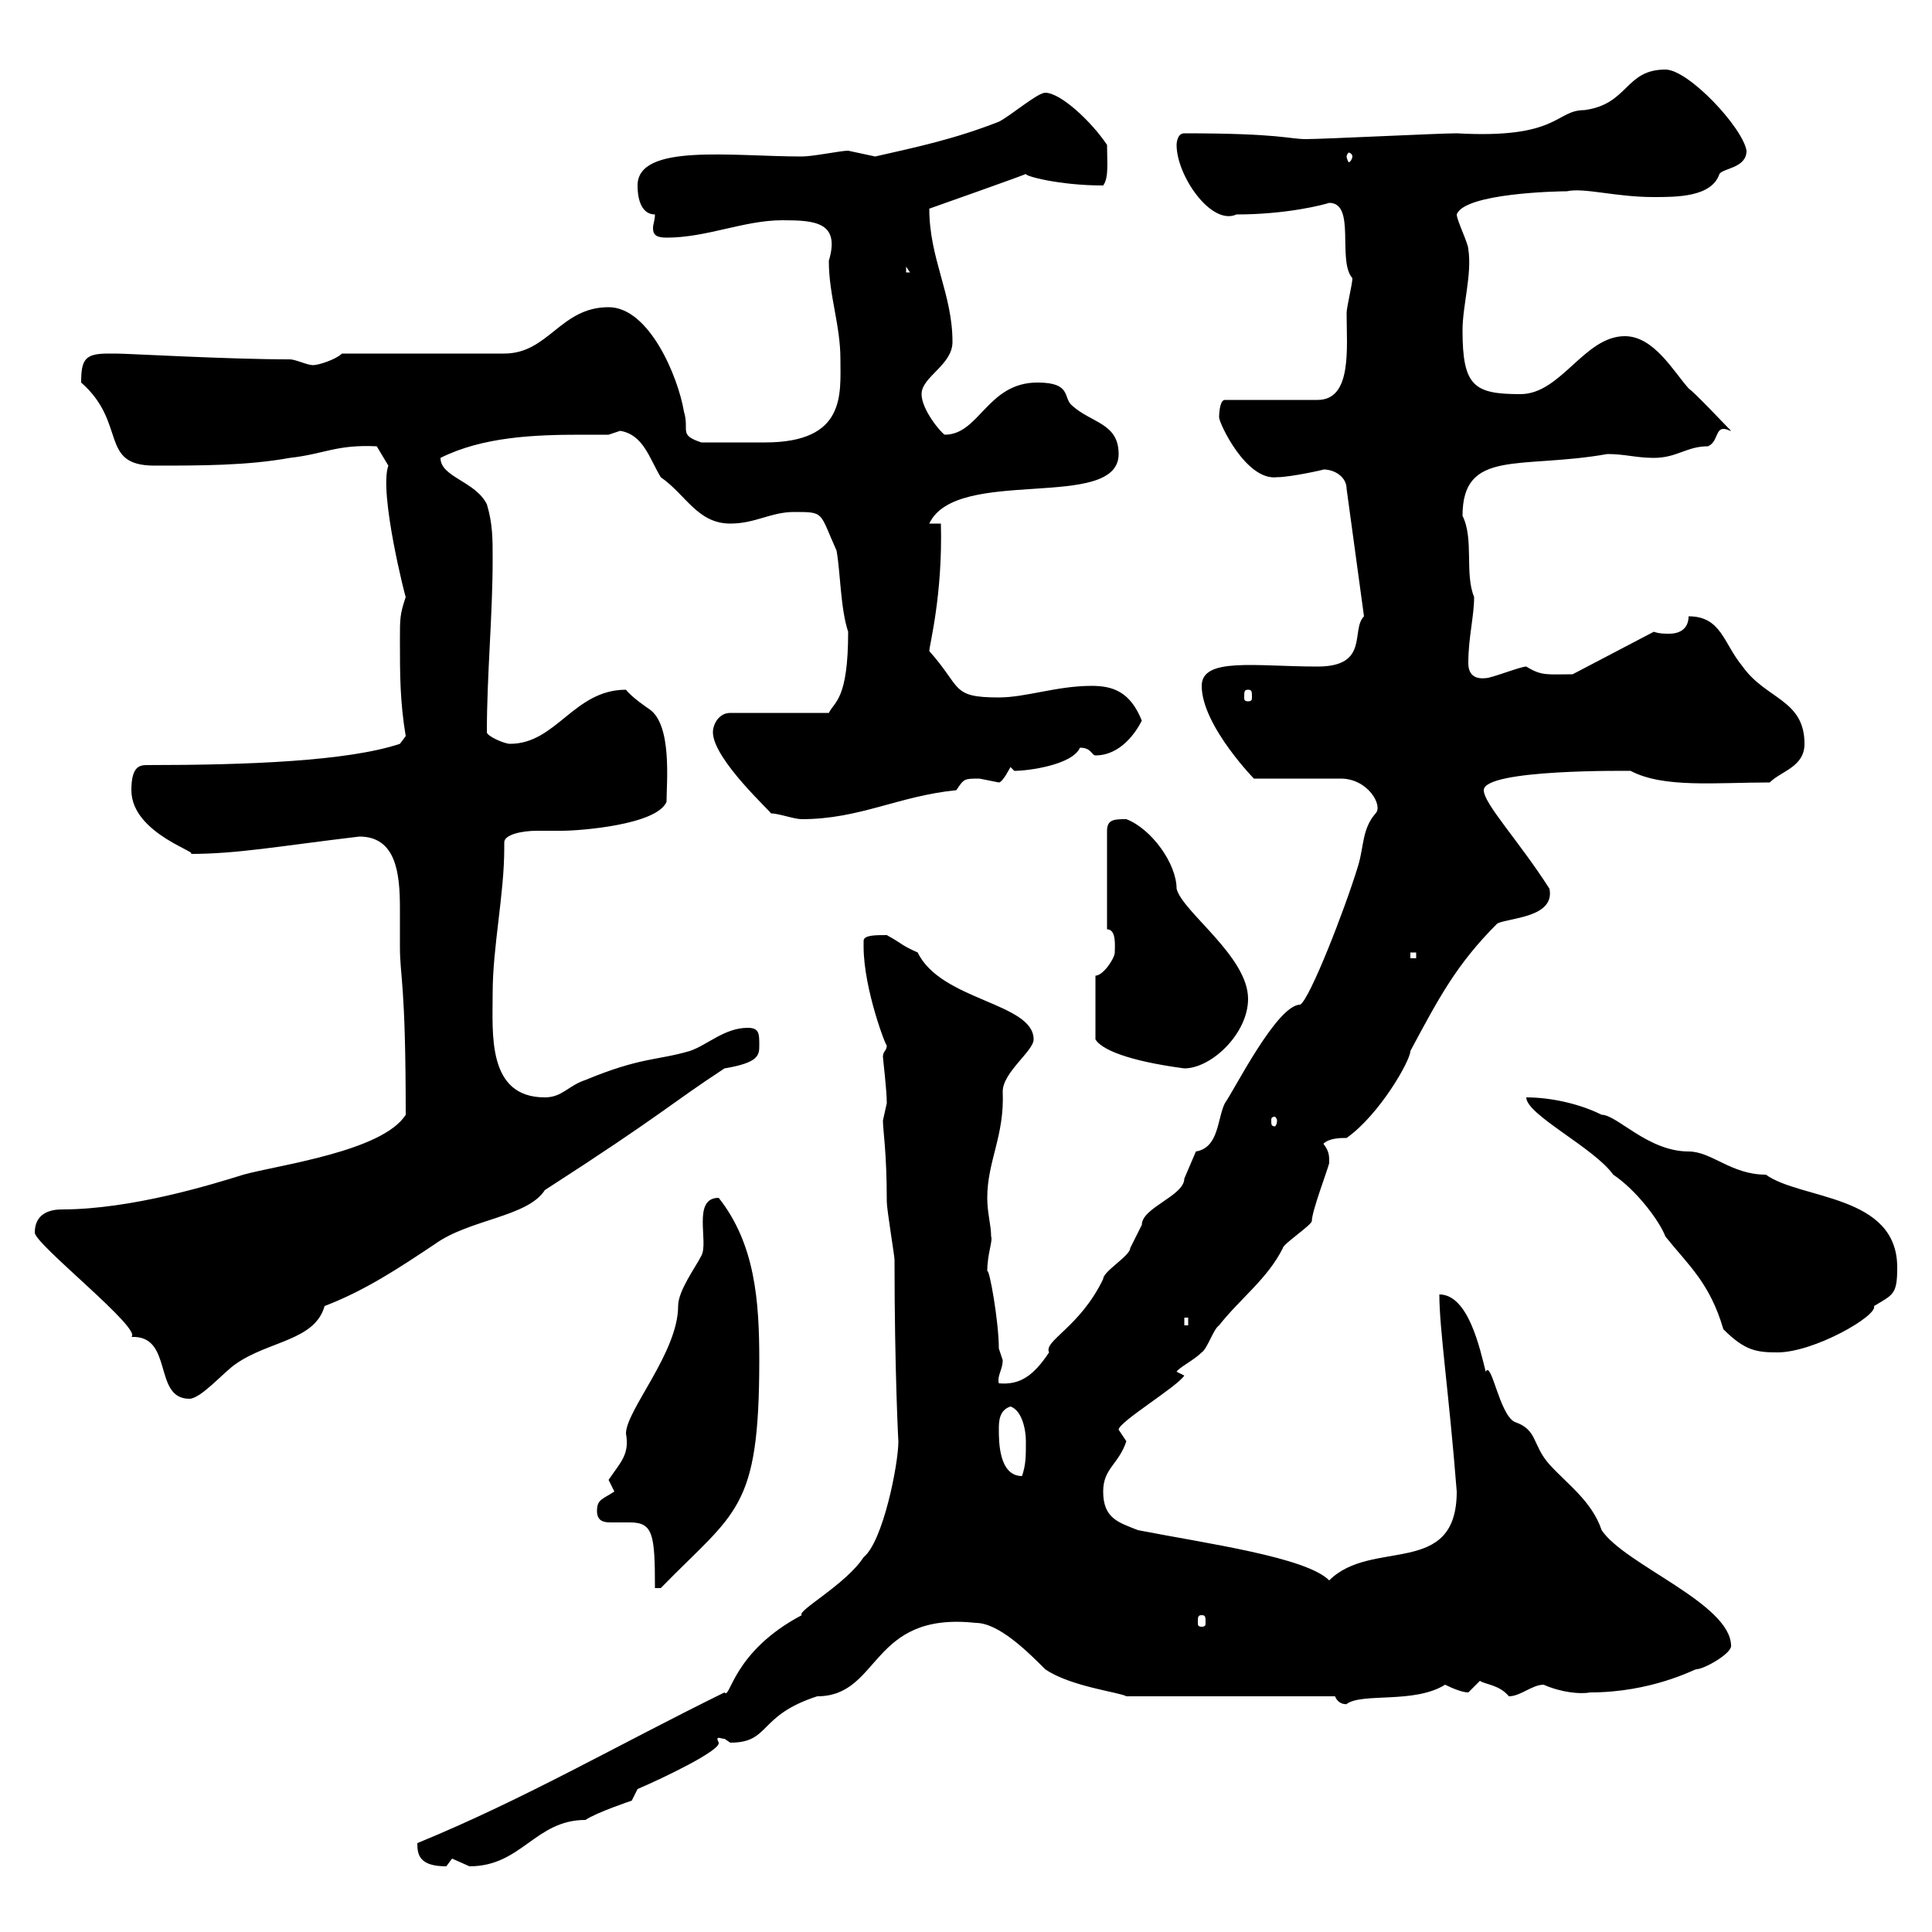 <svg xmlns="http://www.w3.org/2000/svg" xmlns:xlink="http://www.w3.org/1999/xlink" width="300" height="300"><path d="M64.80 286.20C64.80 288 65.10 289.80 69.30 289.80C69.30 289.80 70.20 288.60 70.20 288.60C70.20 288.60 72.90 289.80 72.90 289.80C81 289.80 83.10 282.60 90.90 282.60C92.70 281.40 98.10 279.60 98.10 279.60L99 277.80C103.20 276 111.90 271.80 111.60 270.60C111 269.40 111.90 270 112.50 270C112.50 270 113.40 270.60 113.40 270.60C119.70 270.60 117.60 266.40 126.90 263.40C136.80 263.40 135 250.20 151.50 252C155.10 252 159.60 256.50 162.30 259.20C166.20 261.90 174 262.80 174.90 263.40L207.30 263.40C207.90 264.90 209.40 264.60 209.10 264.60C211.50 262.80 219.60 264.60 224.40 261.60C225.60 262.20 227.10 262.80 228 262.80C228 262.80 229.80 261 229.80 261C230.70 261.60 232.80 261.60 234.30 263.40C236.10 263.40 237.90 261.60 239.70 261.60C242.40 262.80 245.40 263.10 246.90 262.80C256.50 262.80 263.10 259.20 263.40 259.20C264.60 259.20 268.80 256.80 268.80 255.60C268.80 249 252.30 243 248.70 237.60C247.20 233.10 243.30 230.40 240.60 227.40C237.90 224.40 238.80 222 235.20 220.80C232.80 219.60 231.60 211.20 230.70 213C229.80 209.40 228 201 223.50 201C223.50 206.40 225 216.30 226.20 231.60C226.20 245.10 213 238.80 206.40 245.40C202.80 241.80 187.50 239.70 176.70 237.60C173.70 236.40 171.30 235.80 171.30 231.60C171.30 228 173.70 227.40 174.90 223.80C174.90 223.80 173.70 222 173.70 222C173.70 220.80 182.70 215.40 183.90 213.60L182.70 213C183 212.40 185.40 211.20 186.60 210C187.50 209.40 188.40 206.40 189.30 205.80C192.60 201.60 196.80 198.60 199.20 193.80C199.20 193.20 203.70 190.20 203.70 189.60C203.70 188.10 206.10 181.80 206.40 180.60C206.40 179.40 206.40 178.80 205.50 177.60C206.40 176.70 208.20 176.70 209.10 176.70C214.20 173.10 219 164.70 219 163.20C223.50 154.80 226.20 149.70 232.50 143.40C234.30 142.50 241.50 142.50 240.60 138C235.80 130.50 230.40 124.80 230.40 122.70C230.40 119.40 252.90 119.70 253.20 119.70C258.30 122.40 266.40 121.50 274.80 121.50C276.60 119.70 280.20 119.10 280.20 115.50C280.20 108.60 274.20 108.60 270.60 103.50C267.60 99.90 267.30 95.70 262.20 95.70C262.20 97.50 261 98.40 259.20 98.40C258.30 98.40 257.70 98.40 256.80 98.10L244.20 104.70C240.30 104.70 239.40 105 237 103.50C236.10 103.50 231.60 105.30 230.70 105.30C228 105.60 228 103.50 228 102.90C228 99 228.90 95.70 228.90 92.70C227.40 89.10 228.90 83.70 227.10 80.10C227.10 69.60 236.10 72.90 249.60 70.50C252.30 70.50 254.10 71.10 256.80 71.10C260.40 71.10 261.90 69.30 265.20 69.30C266.70 68.70 266.40 66.60 267.60 66.60C268.20 66.60 268.50 66.90 268.80 66.90C267.60 65.70 263.40 61.20 262.20 60.30C259.80 57.60 256.80 52.20 252.30 52.20C246 52.20 242.40 61.20 236.10 61.20C228.90 61.20 227.10 60 227.10 51.30C227.10 47.40 228.60 42.60 228 38.70C228 37.80 226.20 34.20 226.20 33.30C227.40 30 241.80 29.70 243.30 29.70C246 29.10 250.80 30.60 256.80 30.60C260.40 30.60 265.80 30.60 267 27C267.60 26.10 271.20 26.10 271.20 23.40C270.60 19.80 262.20 10.80 258.60 10.80C252.30 10.80 252.90 16.20 246 17.10C241.50 17.10 242.10 21.60 226.20 20.70C223.50 20.70 205.50 21.60 202.80 21.60C200.10 21.60 198.90 20.70 183.90 20.70C182.70 20.70 182.70 22.50 182.70 22.50C182.70 27.30 188.10 35.10 192 33.30C199.80 33.30 205.50 31.80 206.40 31.50C210.60 31.50 207.60 40.50 210 43.20C210 44.10 209.10 47.70 209.10 48.60C209.10 54 210 62.10 204.60 62.10L190.20 62.10C189.30 62.10 189.30 64.80 189.30 64.80C189.30 65.70 193.50 74.70 198.30 74.10C200.40 74.10 205.80 72.90 205.50 72.90C207.30 72.90 209.10 74.10 209.10 75.90L211.80 95.70C209.70 97.80 212.70 103.50 204.60 103.50C195 103.50 186.60 102 186.60 106.50C186.60 112.80 195.30 121.50 194.70 120.90L208.20 120.90C212.40 120.90 214.80 125.10 213.60 126.30C211.50 128.70 211.80 131.40 210.90 134.40C208.80 141.30 203.40 155.10 201.90 156C198.30 156 191.70 169.20 190.20 171.30C189 173.70 189.30 178.20 185.70 178.80C185.70 178.80 183.90 183 183.90 183C183.90 185.70 177.30 187.50 177.30 190.20C177.30 190.20 175.50 193.80 175.50 193.80C175.50 195 171.30 197.40 171.30 198.60C167.70 206.10 162 208.20 162.90 210C160.50 213.60 158.40 215.10 155.10 214.80C154.80 213.60 155.70 212.70 155.70 211.20C155.70 211.20 155.10 209.40 155.10 209.40C155.10 205.20 153.60 196.80 153.30 197.40C153.30 194.70 154.20 192.60 153.90 192C153.90 190.20 153.30 188.40 153.30 186C153.30 180.30 156 176.40 155.70 169.50C155.70 166.50 160.50 163.20 160.50 161.40C160.50 155.70 146.10 155.40 142.50 147.90C139.80 146.70 140.40 146.70 137.70 145.20C135.90 145.20 134.10 145.20 134.10 146.10C134.10 147 134.10 147 134.10 147C134.10 153.60 137.70 162.90 137.70 162.30C137.70 163.20 137.10 163.20 137.10 164.10C137.10 164.40 137.70 169.20 137.70 171.30C137.70 171.30 137.10 174 137.10 174C137.10 175.50 137.70 178.80 137.70 186.60C137.70 187.80 138.90 195 138.90 195.60C138.90 212.70 139.50 224.10 139.50 223.80C139.50 227.40 137.10 239.40 134.10 241.80C131.40 246 123.60 250.20 124.50 250.80C113.70 256.50 113.40 264 112.50 262.80C96 270.90 81.60 279.30 64.80 286.20ZM186.60 250.80C187.20 250.80 187.20 251.10 187.20 252C187.20 252.30 187.20 252.60 186.60 252.60C186 252.60 186 252.30 186 252C186 251.10 186 250.80 186.60 250.80ZM92.70 234.60C92.70 236.10 93.60 236.40 94.80 236.40C95.70 236.40 96.60 236.40 97.80 236.40C101.40 236.40 101.70 238.20 101.70 246.60L102.60 246.60C114.30 234.60 117.90 234.60 117.90 211.20C117.90 202.20 117.30 193.20 111.60 186C107.40 186 110.10 192.90 108.90 195C108 196.80 105.30 200.40 105.30 202.80C105.30 210 97.20 219 97.20 222.60C97.80 225.90 96.30 227.10 94.50 229.80C94.50 229.80 95.40 231.60 95.40 231.60C93.60 232.80 92.70 232.80 92.70 234.60ZM155.10 222C155.10 220.80 155.10 219 156.90 218.40C158.70 219 159.30 222 159.30 223.80C159.30 226.20 159.30 227.40 158.70 229.20C155.10 229.20 155.10 223.80 155.10 222ZM5.40 191.40C5.40 193.20 22.20 206.40 20.40 207.60C27 207.30 23.70 217.20 29.40 217.20C31.20 217.20 34.80 213 36.60 211.80C41.70 208.20 48.90 208.20 50.40 202.80C56.70 200.40 62.10 196.80 67.50 193.20C72.90 189.30 81.90 189 84.60 184.80C103.20 172.80 103.80 171.60 112.50 165.90C117.90 165 117.90 163.80 117.90 162.30C117.90 160.50 117.90 159.60 116.10 159.60C112.50 159.60 109.80 162.30 107.10 163.20C102 164.70 99.60 164.10 90.90 167.70C88.20 168.60 87.30 170.40 84.60 170.40C75.60 170.40 76.50 160.50 76.50 154.20C76.50 147 78.30 138.90 78.30 131.70C78.30 131.70 78.30 131.40 78.30 130.80C78.30 129.60 81 129 83.40 129C84.90 129 86.70 129 87.30 129C90 129 102 128.10 103.50 124.50C103.50 121.50 104.40 112.50 100.80 110.10C100.80 110.10 98.10 108.30 97.20 107.10C89.10 107.10 86.40 115.50 79.20 115.50C78.30 115.50 75.60 114.30 75.60 113.70C75.60 104.70 76.50 95.70 76.50 86.70C76.50 83.70 76.50 81.30 75.60 78.30C73.80 74.70 68.40 74.10 68.40 71.10C75 67.80 83.10 67.50 90.30 67.50C91.80 67.50 93 67.50 94.50 67.50C94.50 67.50 96.30 66.90 96.30 66.90C99.90 67.50 100.80 71.10 102.60 74.10C106.50 76.80 108.30 81.30 113.40 81.30C117.30 81.30 119.70 79.50 123.30 79.50C128.10 79.50 127.20 79.50 129.90 85.50C130.50 88.80 130.50 94.50 131.70 98.10C131.70 108.60 129.60 108.90 128.70 110.70L113.40 110.70C111.60 110.70 110.70 112.50 110.70 113.70C110.70 117.90 120 126.30 119.70 126.30C120.90 126.30 123.30 127.20 124.50 127.20C133.50 127.20 139.50 123.60 148.50 122.70C149.70 120.90 149.70 120.90 152.10 120.90C152.10 120.90 155.10 121.50 155.10 121.50C155.70 121.50 156.90 119.10 156.90 119.10C156.90 119.10 157.50 119.70 157.50 119.70C159.60 119.70 166.50 118.80 167.70 116.10C169.50 116.10 169.50 117.30 170.10 117.30C174 117.30 176.40 113.70 177.30 111.90C175.50 107.40 172.80 106.50 169.50 106.50C164.10 106.50 159.30 108.30 155.10 108.30C147.60 108.30 149.40 106.80 144.30 101.10C144.30 100.20 146.40 92.40 146.10 81.30L144.30 81.30C148.50 72.30 173.70 79.50 173.70 70.50C173.70 65.70 169.50 65.70 166.50 63C165 61.80 166.50 59.40 161.10 59.40C153.30 59.40 152.10 67.50 146.70 67.50C146.10 67.20 143.10 63.60 143.10 61.20C143.10 58.50 147.90 56.70 147.90 53.10C147.90 45.60 144.30 40.20 144.30 32.40C144.30 32.40 159.60 27 159.30 27C159 27.30 164.40 28.80 171.30 28.80C172.20 27.60 171.90 25.20 171.90 22.50C169.50 18.90 164.70 14.40 162.30 14.40C161.10 14.40 156.90 18 155.10 18.90C148.20 21.60 142.50 22.80 135.90 24.30C135.90 24.30 131.70 23.40 131.70 23.40C130.50 23.40 126.30 24.30 124.50 24.30C113.70 24.30 99 22.20 99 28.80C99 31.50 99.90 33.30 101.70 33.30C101.70 34.20 101.40 34.80 101.40 35.40C101.40 36.30 101.70 36.90 103.50 36.90C109.80 36.90 115.50 34.20 121.50 34.20C126.60 34.20 130.50 34.50 128.70 40.50C128.70 45.90 130.50 50.40 130.50 55.80C130.50 61.20 131.40 68.70 118.80 68.70C115.80 68.70 111.90 68.70 108.90 68.70C105.30 67.50 107.10 66.90 106.20 63.90C105.30 58.50 100.80 47.70 94.50 47.70C87 47.70 85.20 54.90 78.30 54.90C74.70 54.90 56.70 54.90 53.10 54.90C52.20 55.80 49.50 56.70 48.60 56.70C47.70 56.70 45.90 55.80 45 55.80C35.40 55.80 19.80 54.90 18 54.90C18 54.90 18 54.90 16.80 54.90C13.20 54.90 12.60 55.80 12.60 59.40C19.80 65.70 15.30 72.30 24 72.30C31.20 72.30 38.40 72.30 45 71.10C50.40 70.50 52.20 69 58.50 69.30L60.30 72.30C58.80 76.50 63 93 63 92.70C62.10 95.40 62.10 96 62.10 99.30C62.10 104.70 62.10 108.90 63 114.30L62.10 115.50C54 118.20 38.40 118.80 22.80 118.80C21.60 118.80 20.40 119.10 20.40 122.70C20.40 129.60 31.80 132.60 29.40 132.60C36.90 132.60 43.20 131.40 55.80 129.90C61.50 129.90 62.10 135.60 62.10 141C62.10 143.10 62.10 145.80 62.10 147C62.10 151.80 63 152.40 63 173.10C59.40 178.80 43.20 180.90 37.80 182.40C33 183.90 20.40 187.80 9.60 187.80C7.80 187.80 5.40 188.40 5.40 191.40ZM237 170.40C237 173.10 247.50 178.20 250.50 182.40C254.10 184.80 257.70 189.60 258.60 192C262.20 196.50 265.50 199.20 267.60 206.40C270.90 209.70 272.70 210 276 210C281.70 210 291.60 204.30 291 202.80C294 201 294.60 201 294.60 196.80C294.60 185.40 279.60 186.30 274.20 182.40C268.80 182.40 265.80 178.80 262.20 178.80C255.90 178.80 251.10 173.10 248.70 173.10C245.10 171.30 240.60 170.40 237 170.40ZM183.90 204.60L184.50 204.60L184.50 205.80L183.90 205.80ZM198.30 174C198.30 174.60 198 174.90 198 174.90C197.40 174.90 197.40 174.60 197.40 174C197.40 173.70 197.40 173.40 198 173.40C198 173.40 198.30 173.70 198.30 174ZM170.10 151.50L170.10 161.40C171 162.90 174.90 164.70 183.90 165.90C188.10 165.90 193.80 160.50 193.80 155.10C193.80 148.50 183.60 141.60 182.70 138C182.70 134.10 178.80 128.70 174.90 127.20C173.10 127.20 171.90 127.20 171.90 129L171.90 144.30C173.40 144.30 173.10 147 173.10 147.90C173.10 148.80 171.30 151.50 170.10 151.50ZM219 147.90L219.90 147.90L219.90 148.80L219 148.80ZM193.80 107.10C194.40 107.10 194.40 107.40 194.40 108.30C194.40 108.60 194.40 108.90 193.80 108.90C193.20 108.90 193.20 108.60 193.20 108.30C193.20 107.40 193.20 107.10 193.80 107.10ZM140.70 41.40L141.30 42.30L140.70 42.30ZM210 24.30C210 24.60 209.70 25.20 209.40 25.20C209.40 25.20 209.10 24.60 209.10 24.30C209.10 24 209.40 23.70 209.40 23.70C209.70 23.70 210 24 210 24.30Z"/></svg>